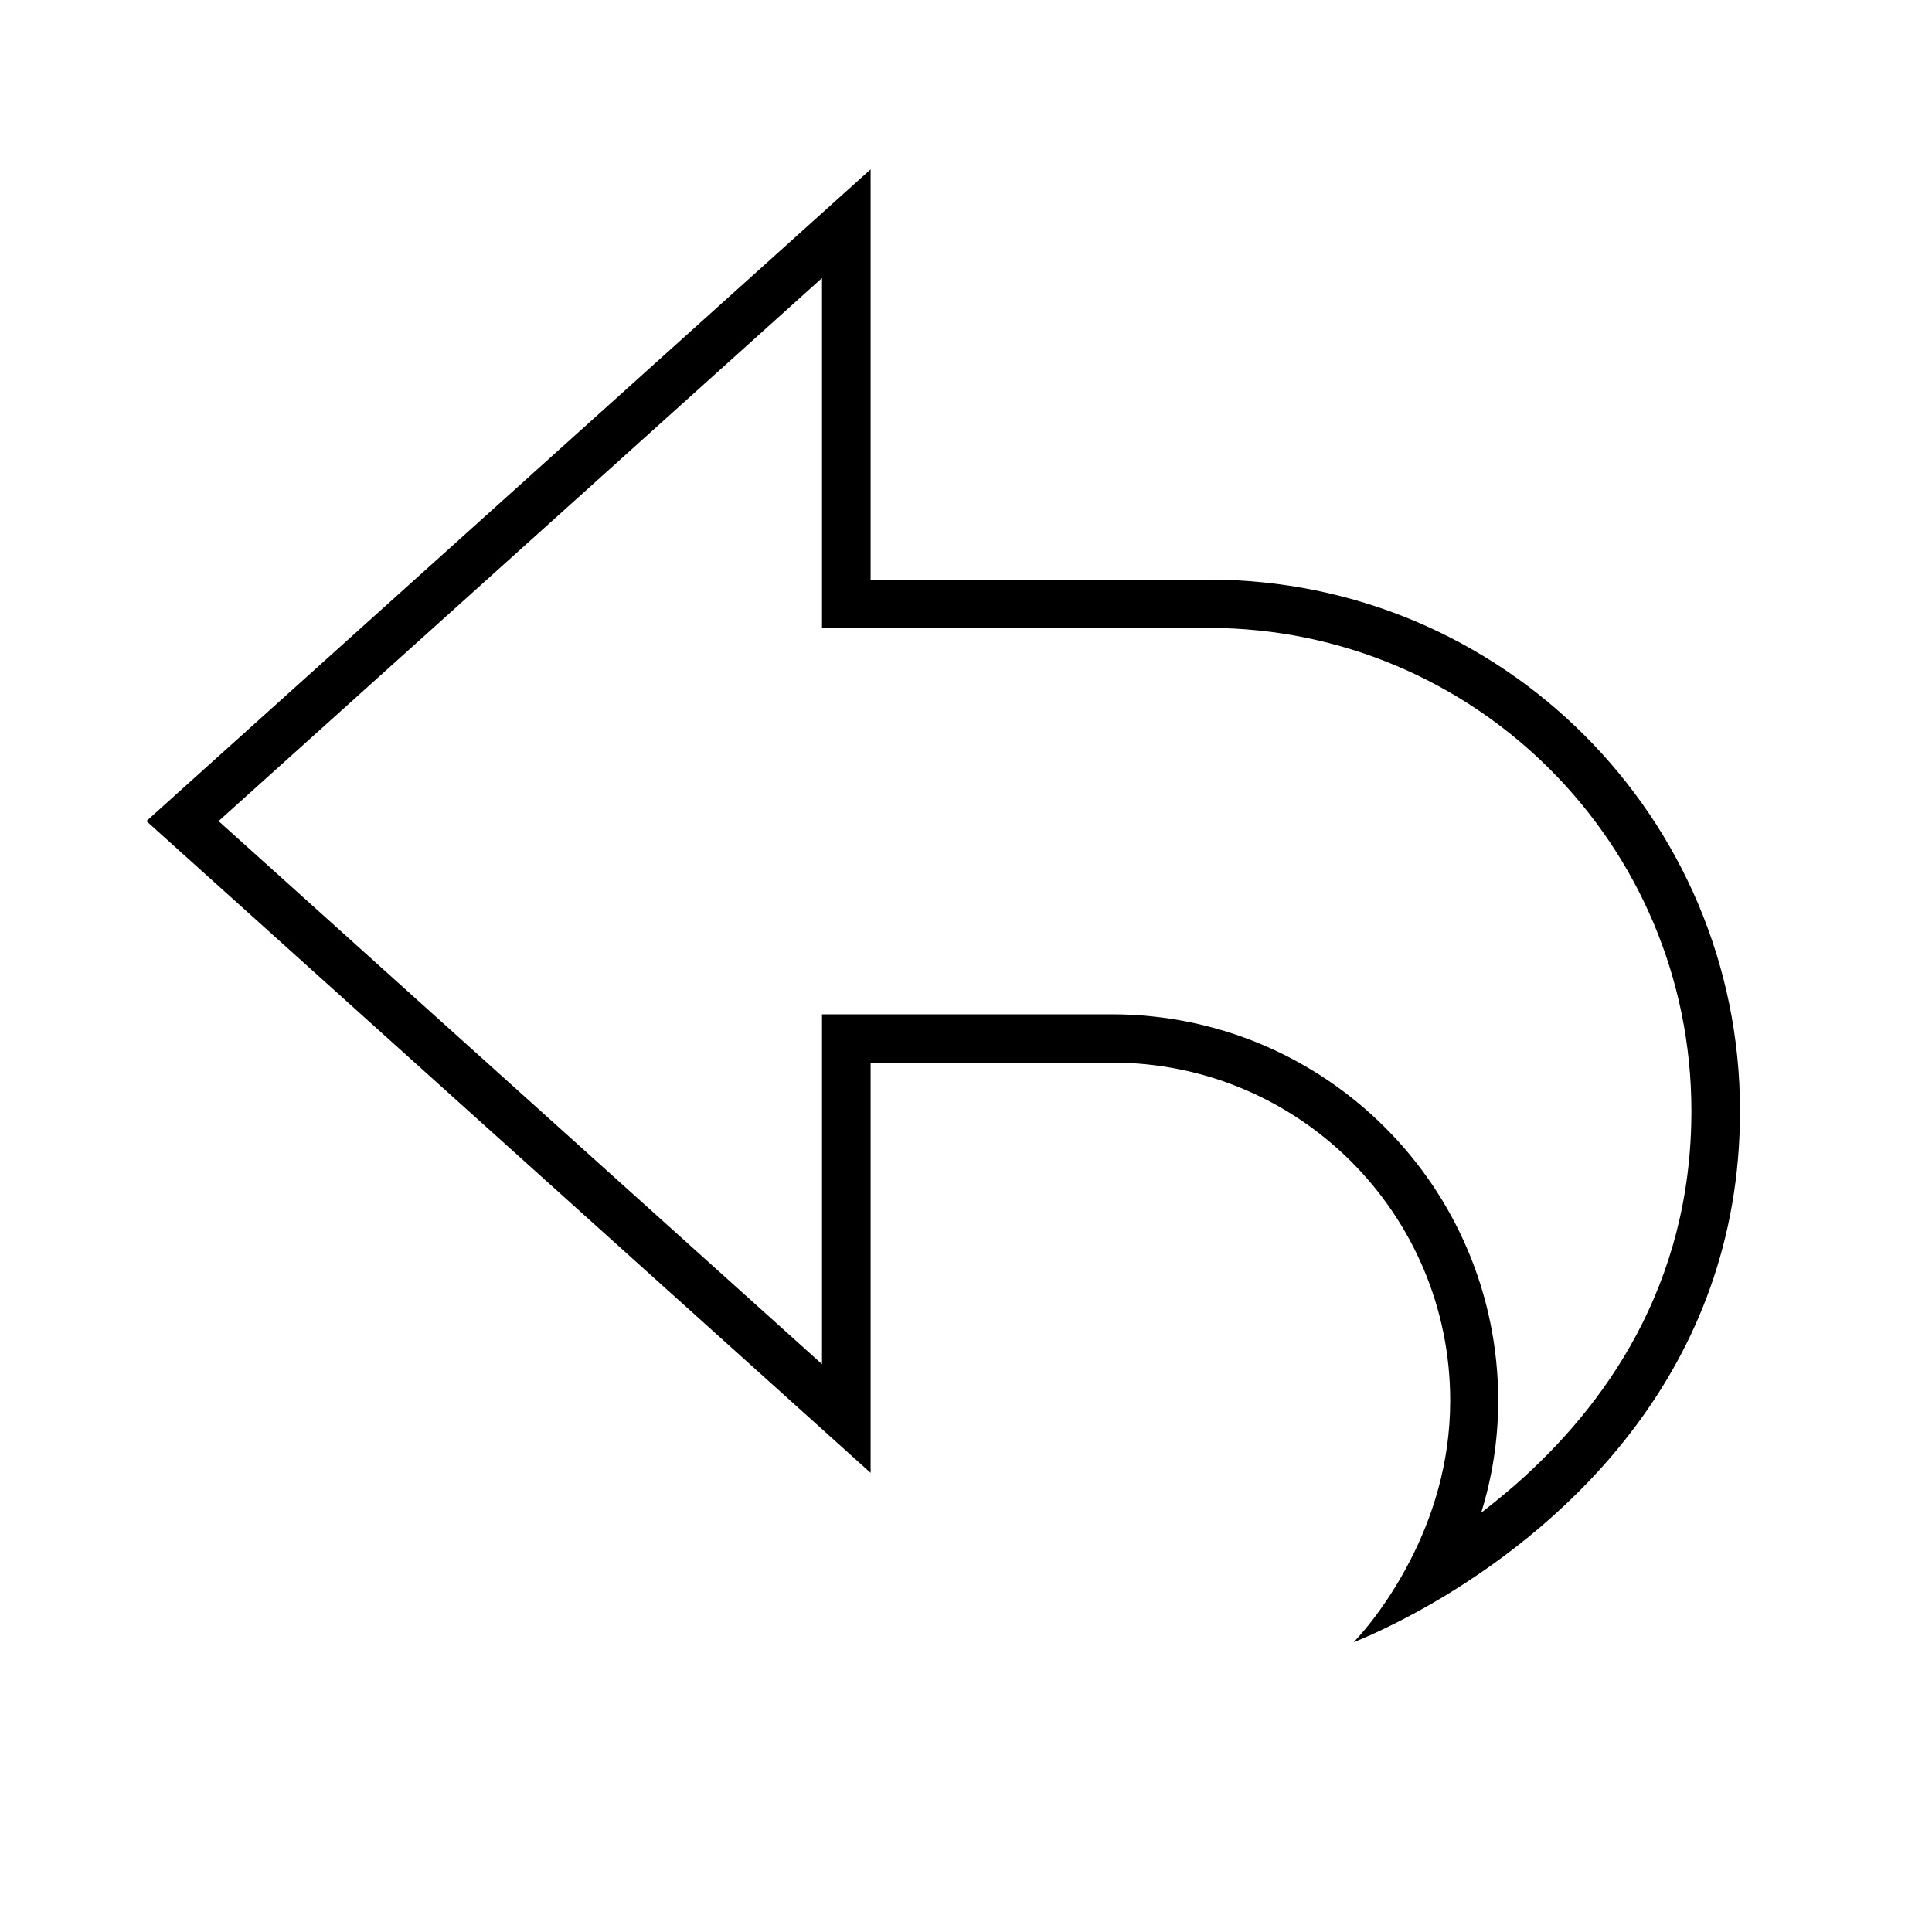 <svg xmlns="http://www.w3.org/2000/svg" viewBox="0 0 640 640"><!--! Font Awesome Pro 7.1.0 by @fontawesome - https://fontawesome.com License - https://fontawesome.com/license (Commercial License) Copyright 2025 Fonticons, Inc. --><path fill="currentColor" d="M479.2 528.3C461.4 539.1 448.4 544 448.4 544C448.4 544 458.4 534 467.2 516.8C474.2 503.2 480.4 485.2 480.4 464C480.4 402.1 430.3 352 368.4 352L288.4 352L288.4 487.9L272.4 473.5L60.5 282.8L48.5 272L60.5 261.2L272.4 70.5L288.4 56.1L288.4 192L400.4 192C497.6 192 576.4 270.8 576.4 368C576.4 455.1 517.1 505.2 479.2 528.3zM490.8 501C494.4 498.2 498.1 495.2 501.8 492C531.5 466 560.3 426 560.3 368C560.3 279.6 488.7 208 400.3 208L272.3 208L272.3 92.1L72.4 272L272.3 451.9L272.3 336L368.3 336C439 336 496.3 393.3 496.3 464C496.3 477.6 494.1 490 490.7 501z"/></svg>